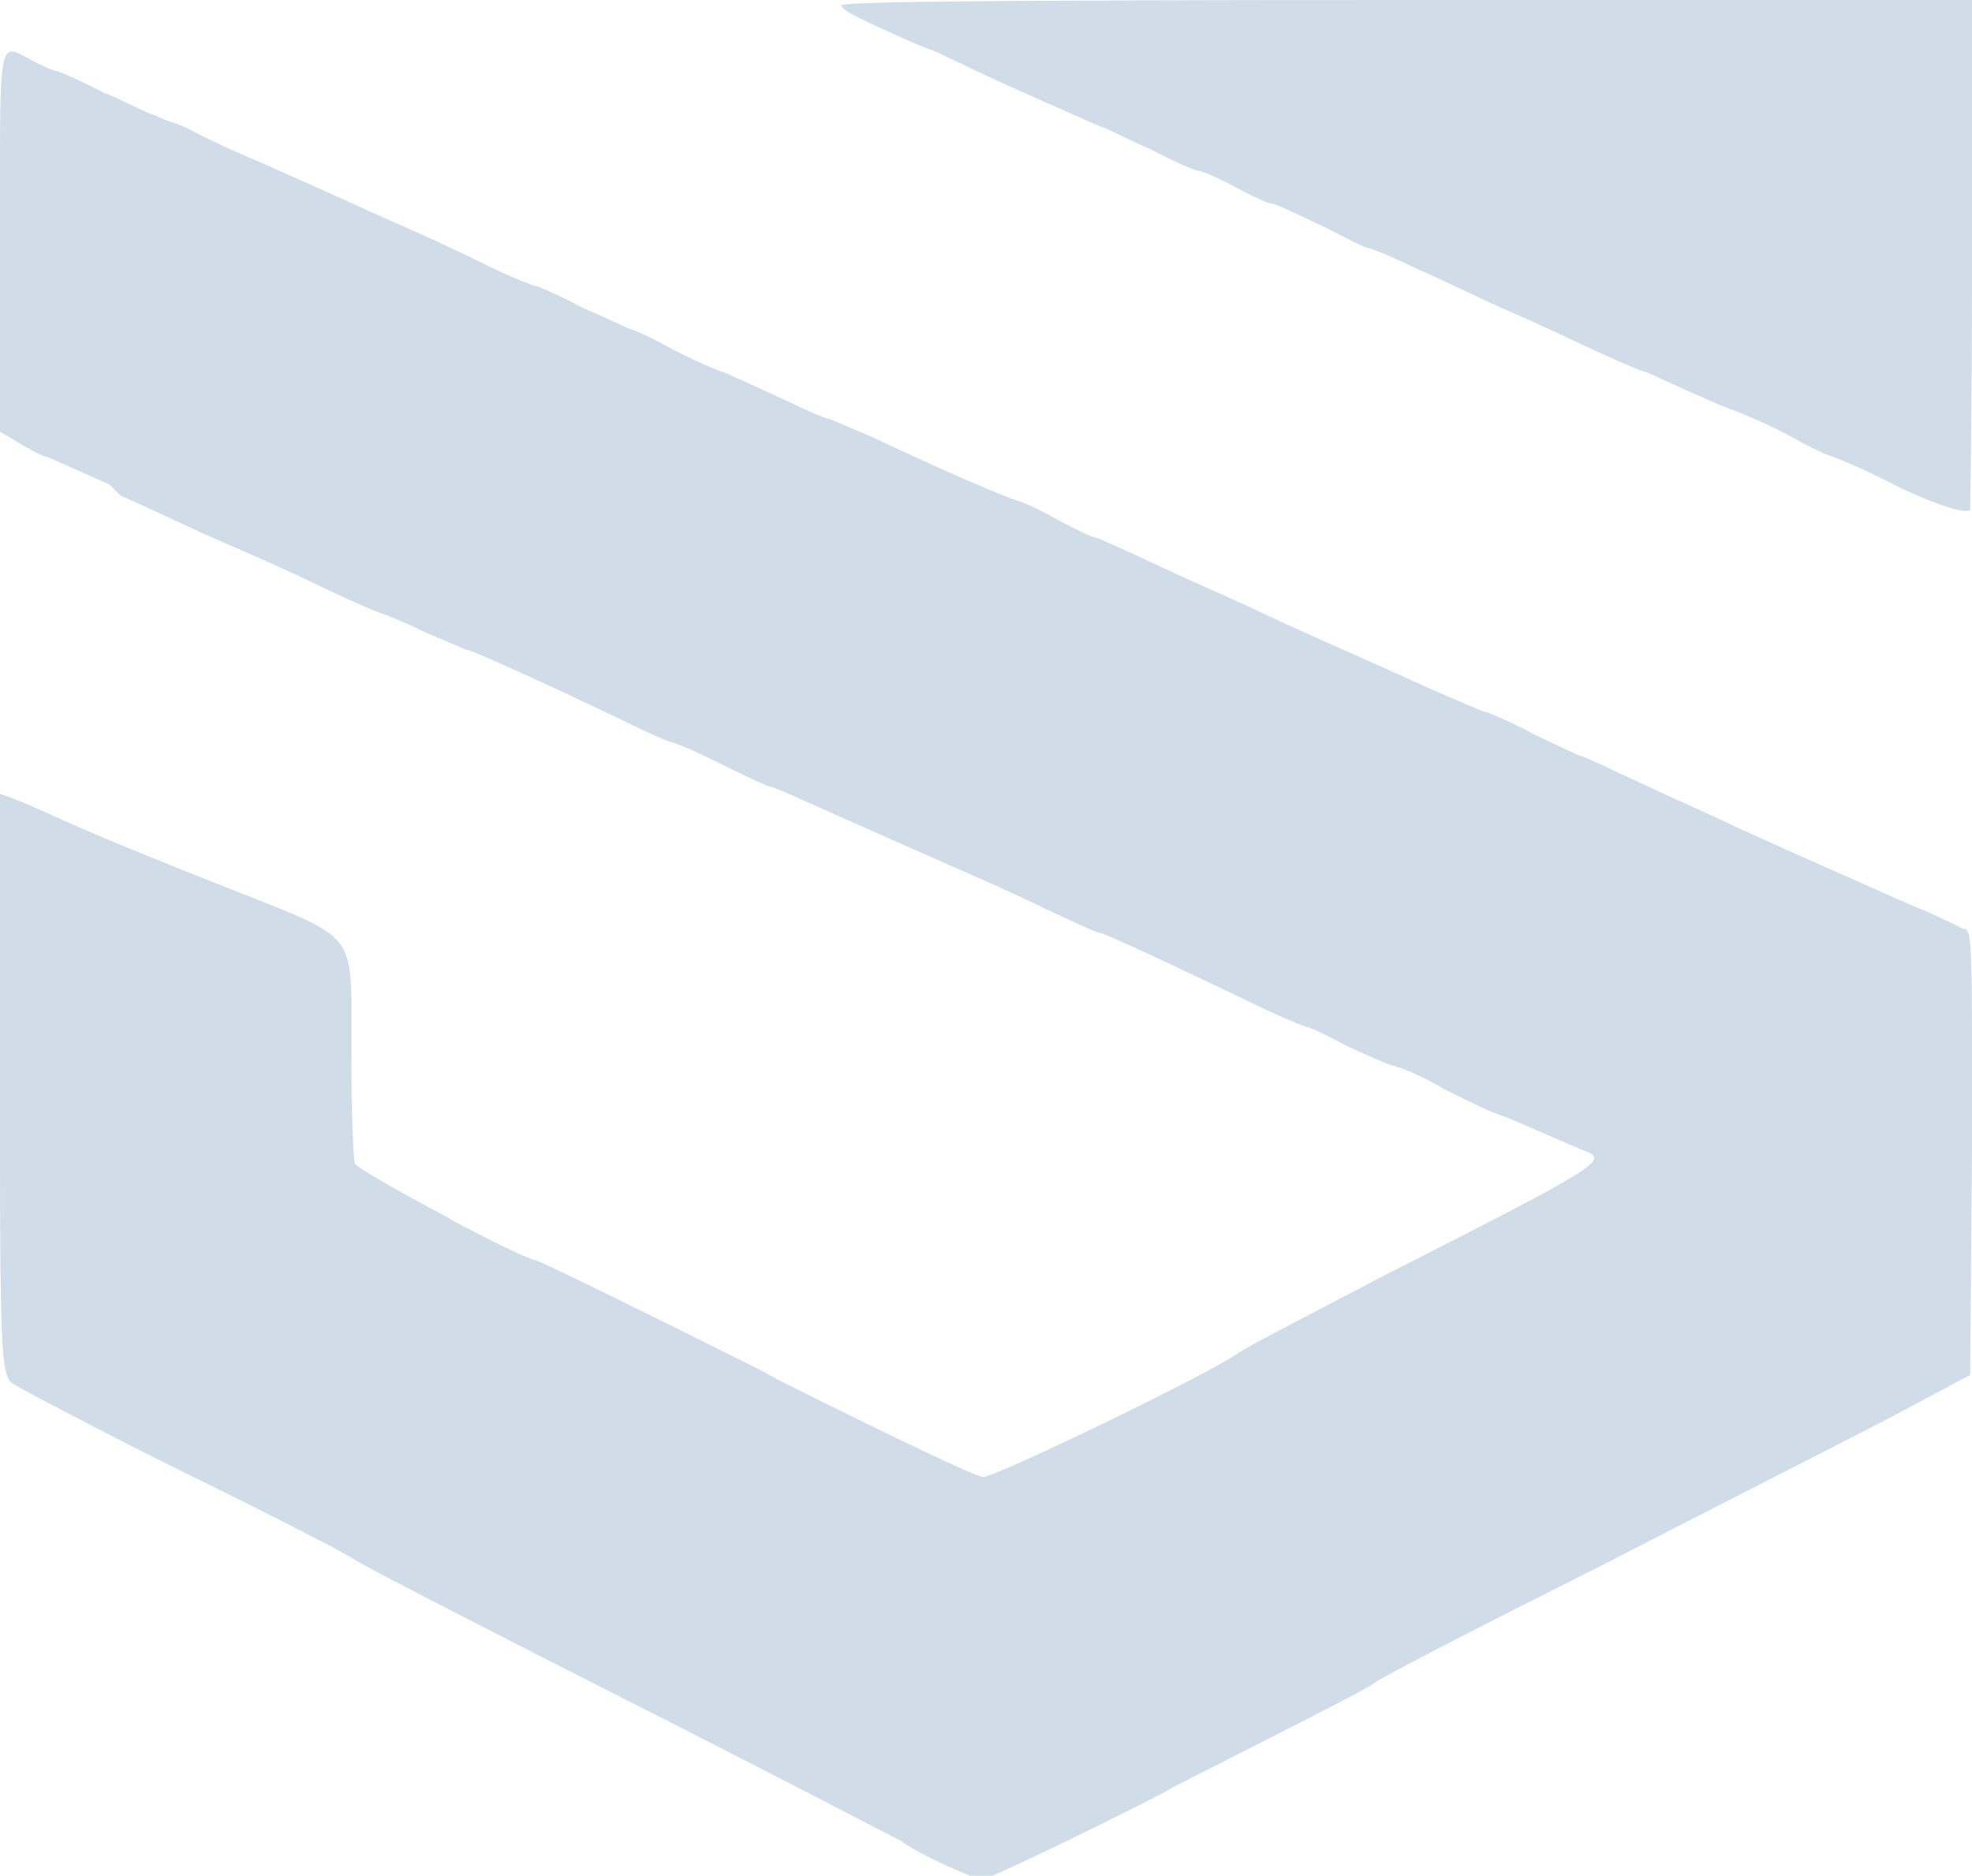 <?xml version="1.0" encoding="utf-8"?>
<!-- Generator: Adobe Illustrator 26.1.0, SVG Export Plug-In . SVG Version: 6.00 Build 0)  -->
<svg version="1.1" id="Layer_1" xmlns="http://www.w3.org/2000/svg" xmlns:xlink="http://www.w3.org/1999/xlink" x="0px" y="0px"
	 viewBox="0 0 108.3 103" style="enable-background:new 0 0 108.3 103;" xml:space="preserve">
<style type="text/css">
	.st0{opacity:0.21;fill-rule:evenodd;clip-rule:evenodd;fill:#215E8F;enable-background:new    ;}
</style>
<path id="Combined-Shape_00000028295983647746752810000006981767297781251488_" class="st0" d="M0,8.4c0-6.6,0.2-5.9,1.9-5
	c0.6,0.3,1.1,0.5,1.2,0.5s1.3,0.5,2.6,1.2L6,5.2c1.3,0.6,2.3,1.1,2.4,1.1c0.1,0,0.4,0.2,1,0.4l0.3,0.1c0.6,0.2,1.2,0.6,1.9,0.9
	c0.8,0.4,1.5,0.7,2.2,1L14.5,9c1.8,0.8,3.6,1.6,6.9,3.1c1.4,0.6,3.8,1.7,5.2,2.4c1.4,0.7,2.7,1.2,2.8,1.2c0.1,0,1.3,0.5,2.6,1.2
	c1.4,0.6,2.6,1.2,2.7,1.2c0.1,0,1,0.4,1.9,0.9c0.9,0.5,2.4,1.2,3.3,1.5c0.9,0.4,2.4,1.1,3.5,1.6c1,0.5,2,0.9,2.1,0.9s1.2,0.5,2.4,1
	c3.8,1.8,7.3,3.3,8,3.5c0.4,0.1,1.4,0.6,2.3,1.1c0.9,0.5,1.8,0.9,1.9,0.9s1.7,0.7,3.6,1.6c1.9,0.9,4.5,2,5.7,2.6
	c3,1.4,5.6,2.5,9.1,4.1c1.6,0.7,3,1.3,3.1,1.3c0.1,0,1.3,0.5,2.6,1.2l0.2,0.1c1.3,0.6,2.3,1.1,2.4,1.1c0.1,0,1.6,0.7,3.3,1.5
	c1.7,0.8,4,1.8,5,2.3c1.1,0.5,3.3,1.5,4.9,2.2s4,1.8,5.2,2.3c1,0.4,2,0.9,2.4,1.1l0.2,0.1l0,0l0.1,0c0.3,0.1,0.4,0.6,0.4,5.9l0,0.5
	c0,1.5,0,3.5,0,5.9l0,0l-0.1,12.2l-4.5,2.4c-2.5,1.3-9.8,5-16.2,8.3c-6.4,3.2-11.8,6-12,6.2c-0.3,0.3-5.7,3-11,5.7l-0.7,0.4
	c-4.9,2.5-9.6,4.7-9.8,4.7c-0.5,0-3.6-1.4-4.5-2.1c-0.4-0.2-7.1-3.7-15-7.7c-7.9-4-14.7-7.5-15.1-7.8c-0.4-0.3-4.7-2.5-9.6-4.9
	c-0.4-0.2-0.8-0.4-1.2-0.6l-1.2-0.6c-3.7-1.9-6.6-3.4-6.8-3.6c0,0-0.1-0.1-0.1-0.1l0,0C0.1,75.1,0,73.2,0,63.7l0-1.2
	c0-0.1,0-0.3,0-0.4l0-18.5l0.6,0.2c0.3,0.1,1.2,0.5,1.9,0.8c1.5,0.7,3.8,1.7,9.1,3.8c7,2.8,7.6,2.6,7.7,6.3l0,0.4c0,0.7,0,1.6,0,2.7
	l0,0.3c0,3,0.1,5.6,0.2,5.8c0.1,0.2,2.5,1.6,5,2.9l0.5,0.3c1.9,1,3.7,1.9,4.4,2.1c0.4,0.1,5.9,2.8,12.3,6l0,0l1.1,0.6
	c6.4,3.2,10.8,5.3,11.2,5.3c0.7,0,12.5-5.7,14-6.8c0.4-0.3,3.9-2.1,7.9-4.2c12.6-6.4,12.5-6.4,10.9-7c-0.5-0.2-1.4-0.6-2.1-0.9
	c-0.7-0.3-1.8-0.8-2.4-1c-0.6-0.2-2-0.9-3-1.4c-1-0.6-2.3-1.2-2.9-1.3c-0.5-0.2-1.7-0.7-2.7-1.2c-0.9-0.5-1.8-0.9-1.9-0.9
	c-0.1,0-1.6-0.6-3.2-1.4c-6.7-3.2-8.1-3.8-8.3-3.8c-0.1,0-1.4-0.6-2.9-1.3c-1.4-0.7-3.9-1.8-5.5-2.5c-1.6-0.7-4.3-1.9-6.1-2.7
	c-1.8-0.8-3.3-1.5-3.5-1.5c-0.1,0-1.2-0.5-2.4-1.1c-1.2-0.6-2.5-1.2-2.9-1.3c-0.4-0.1-1.5-0.6-2.5-1.1c-4.8-2.3-8.6-4-8.8-4
	c-0.1,0-1.2-0.5-2.4-1c-1.2-0.6-2.3-1-2.3-1c-0.1,0-1.5-0.6-3.2-1.4c-1.6-0.8-4.1-1.9-5.5-2.5c-1.4-0.6-3.9-1.8-5.7-2.6l0,0L6,26.6
	c-1.6-0.7-3.1-1.4-3.4-1.5C2.2,25,1.5,24.6,1,24.3l0,0l-1-0.6l0-11.5c0-0.1,0-0.2,0-0.4l0-0.7c0-0.1,0-0.2,0-0.3L0,8.4z M108.3,0
	l0,14.3c0,0.1,0,0.3,0,0.4l0,0.8c0,6.9-0.1,12.4-0.1,12.5c-0.3,0.3-2.7-0.6-4.6-1.6c-1-0.5-2.3-1.1-2.9-1.3s-1.6-0.7-2.3-1.1
	c-0.7-0.4-2-1-3-1.4c-0.9-0.3-2.4-1-3.3-1.4s-1.7-0.8-1.8-0.8c-0.1,0-1.3-0.5-2.6-1.1c-1.3-0.6-3.4-1.6-4.8-2.2s-3.6-1.7-5-2.3
	c-1.4-0.7-2.7-1.2-2.8-1.2l0,0c-0.2,0-1.3-0.6-2.5-1.2c-1.3-0.6-2.5-1.2-2.7-1.2c-0.2,0-1.1-0.4-2-0.9c-0.9-0.5-1.9-0.9-2-0.9
	c-0.2,0-1.4-0.5-2.7-1.2C61.8,7.6,60.7,7,60.6,7c-0.1,0-1.4-0.6-3-1.3C56,5,53.8,4,52.8,3.5c-0.5-0.2-1-0.5-1.5-0.7l-0.8-0.3
	c-3.4-1.5-4.2-1.9-4.3-2.2c-0.1-0.2,7.4-0.3,31-0.3l0,0L108.3,0z"/>
</svg>
